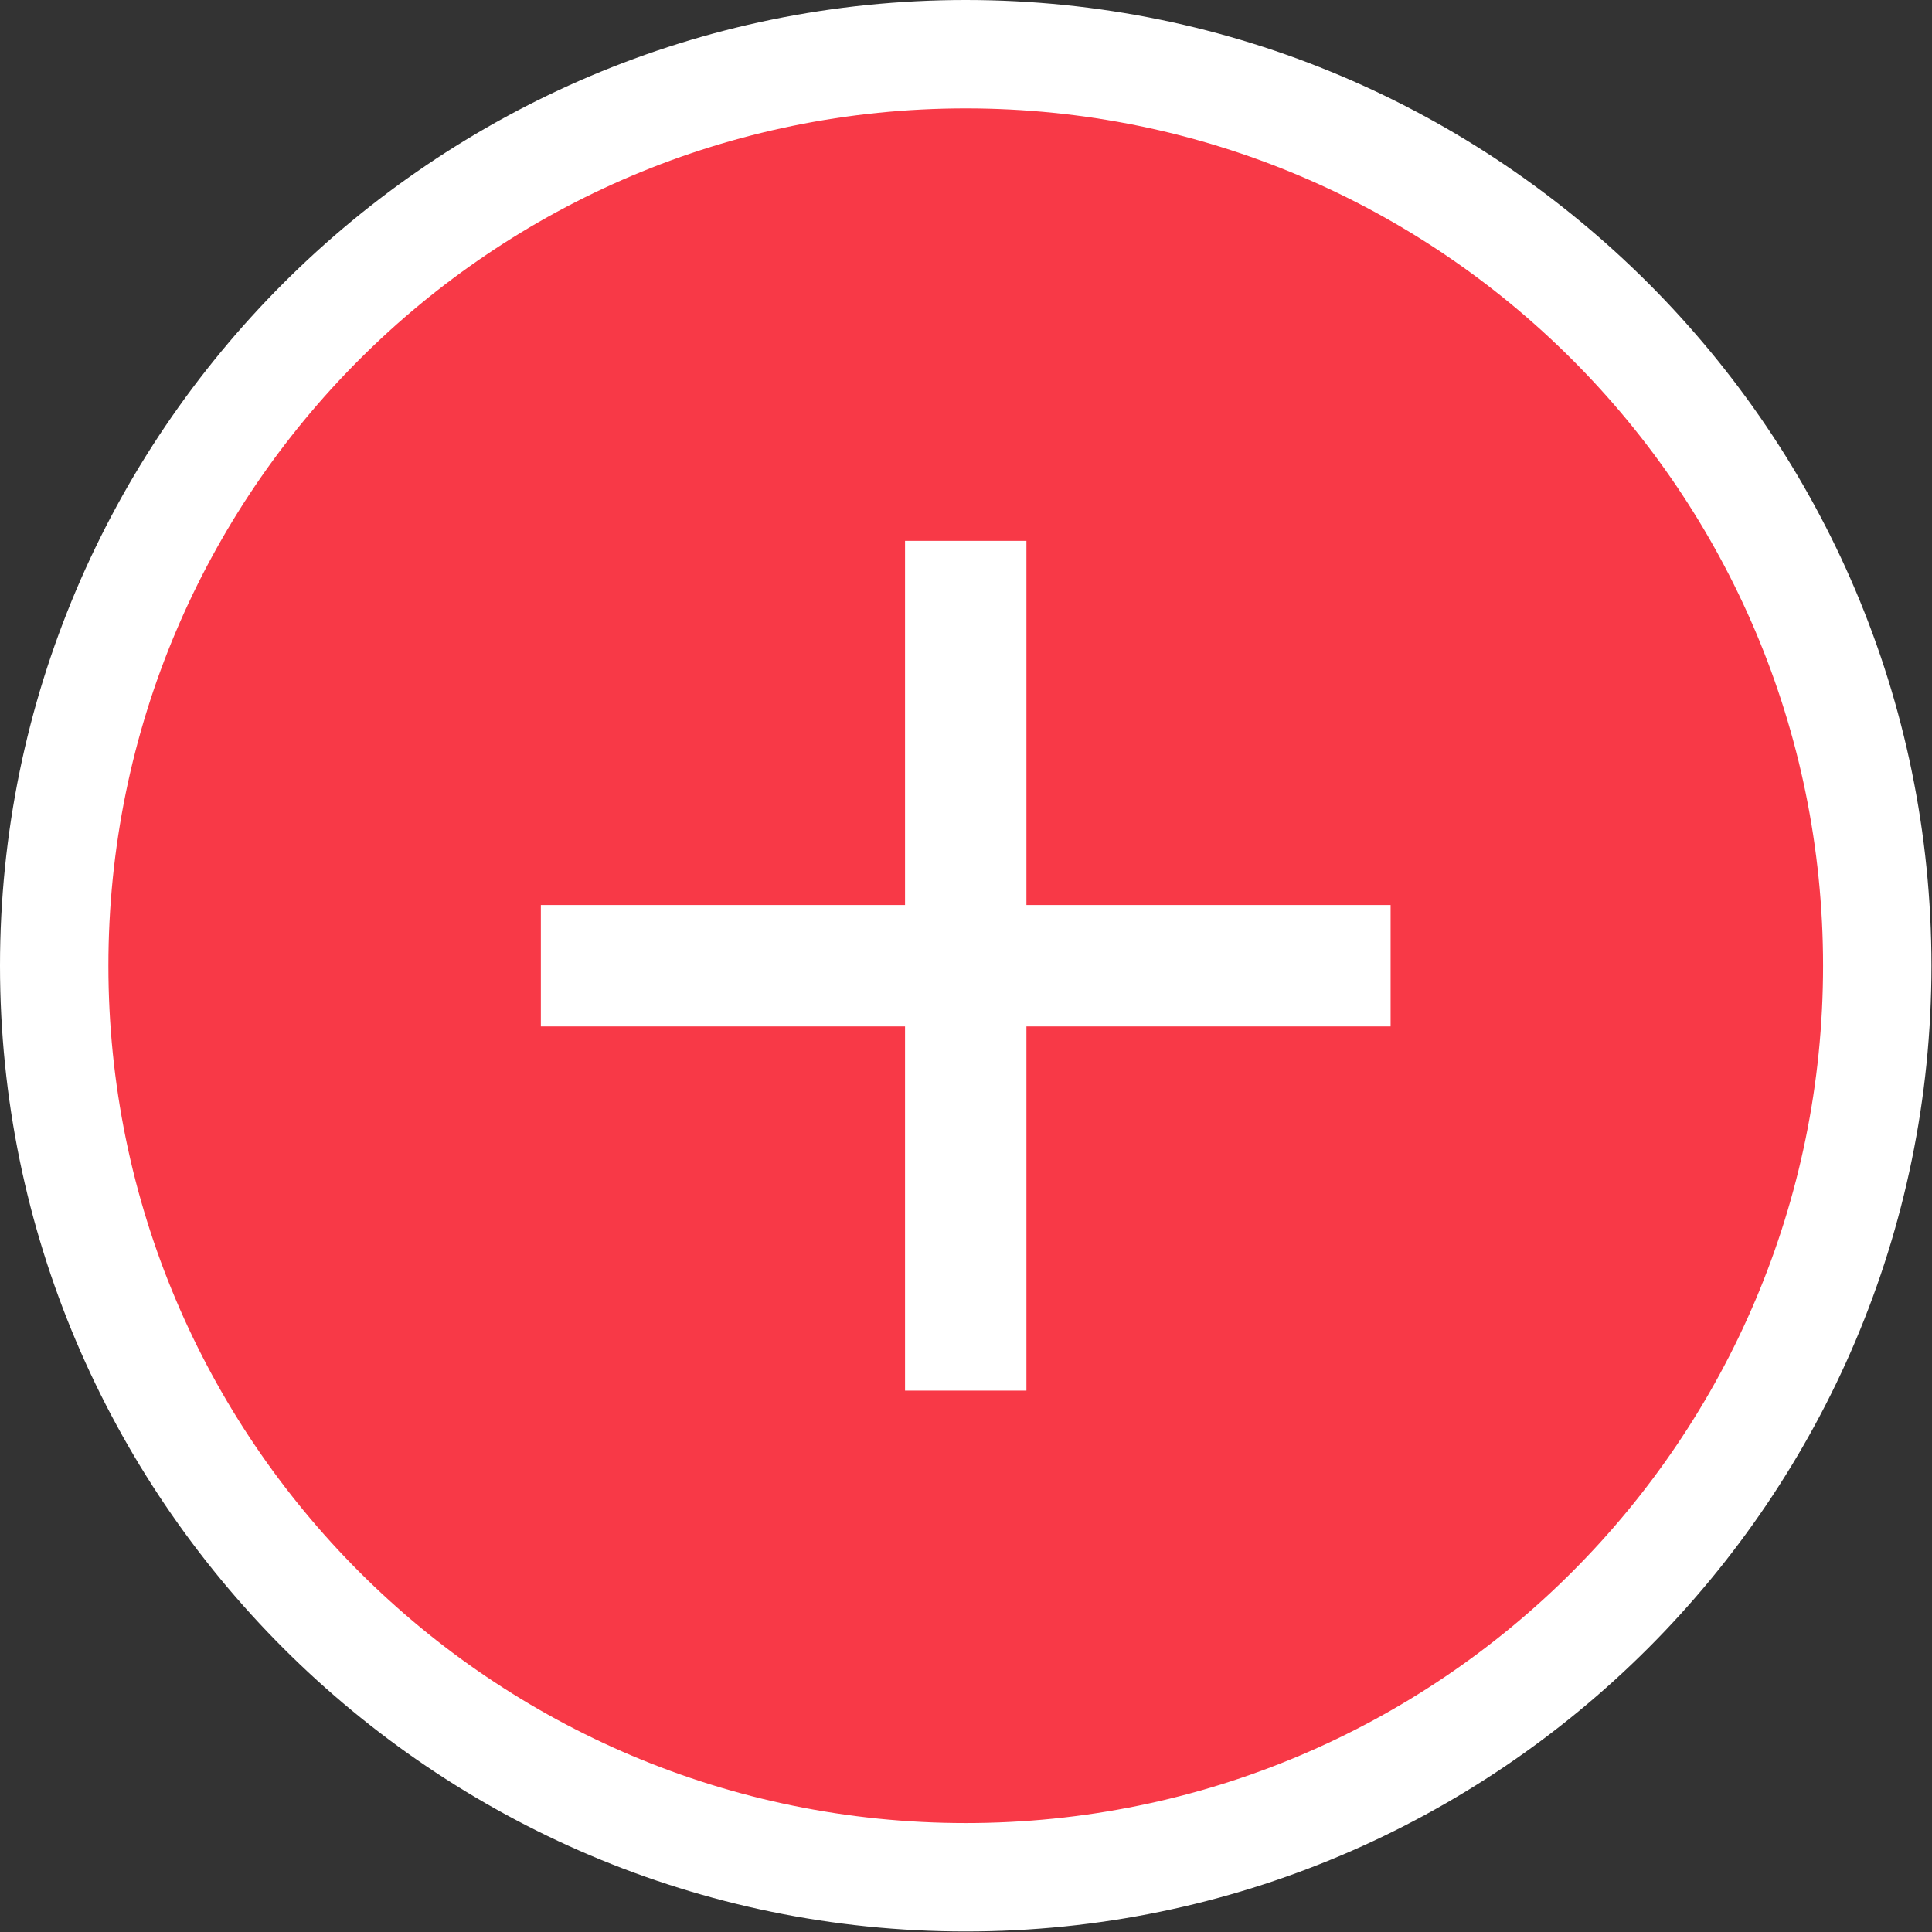 <?xml version="1.0" encoding="UTF-8"?><svg xmlns="http://www.w3.org/2000/svg" id="Page_8682f41fb44ea5" data-name="Page 8" viewBox="0 0 35.65 35.65" aria-hidden="true" width="35px" height="35px">
  <rect x="0" y="0" width="35.65" height="35.65" fill="#333333" stroke="none"/>
  <defs><linearGradient class="cerosgradient" data-cerosgradient="true" id="CerosGradient_id5f9228842" gradientUnits="userSpaceOnUse" x1="50%" y1="100%" x2="50%" y2="0%"><stop offset="0%" stop-color="#d1d1d1"/><stop offset="100%" stop-color="#d1d1d1"/></linearGradient><linearGradient/>
    <style>
      .cls-1-682f41fb44ea5{
        fill: #fff;
      }

      .cls-2-682f41fb44ea5{
        fill: #f83947;
      }
    </style>
  </defs>
  <g>
    <path class="cls-2-682f41fb44ea5" d="M17.82,34.65c-9.28,0-16.82-7.55-16.82-16.82S8.55,1,17.82,1s16.82,7.55,16.82,16.82-7.55,16.82-16.82,16.82Z"/>
    <path class="cls-1-682f41fb44ea5" d="M17.82,2c8.74,0,15.82,7.08,15.82,15.82s-7.08,15.82-15.82,15.82S2,26.56,2,17.82,9.08,2,17.82,2M17.82,0C8,0,0,8,0,17.82s8,17.82,17.82,17.82,17.82-8,17.82-17.82S27.65,0,17.82,0h0Z"/>
  </g>
  <path class="cls-1-682f41fb44ea5" d="M16.7,18.94h-6.72v-2.24h6.72v-6.72h2.24v6.72h6.72v2.24h-6.72v6.72h-2.24v-6.72Z"/>
</svg>